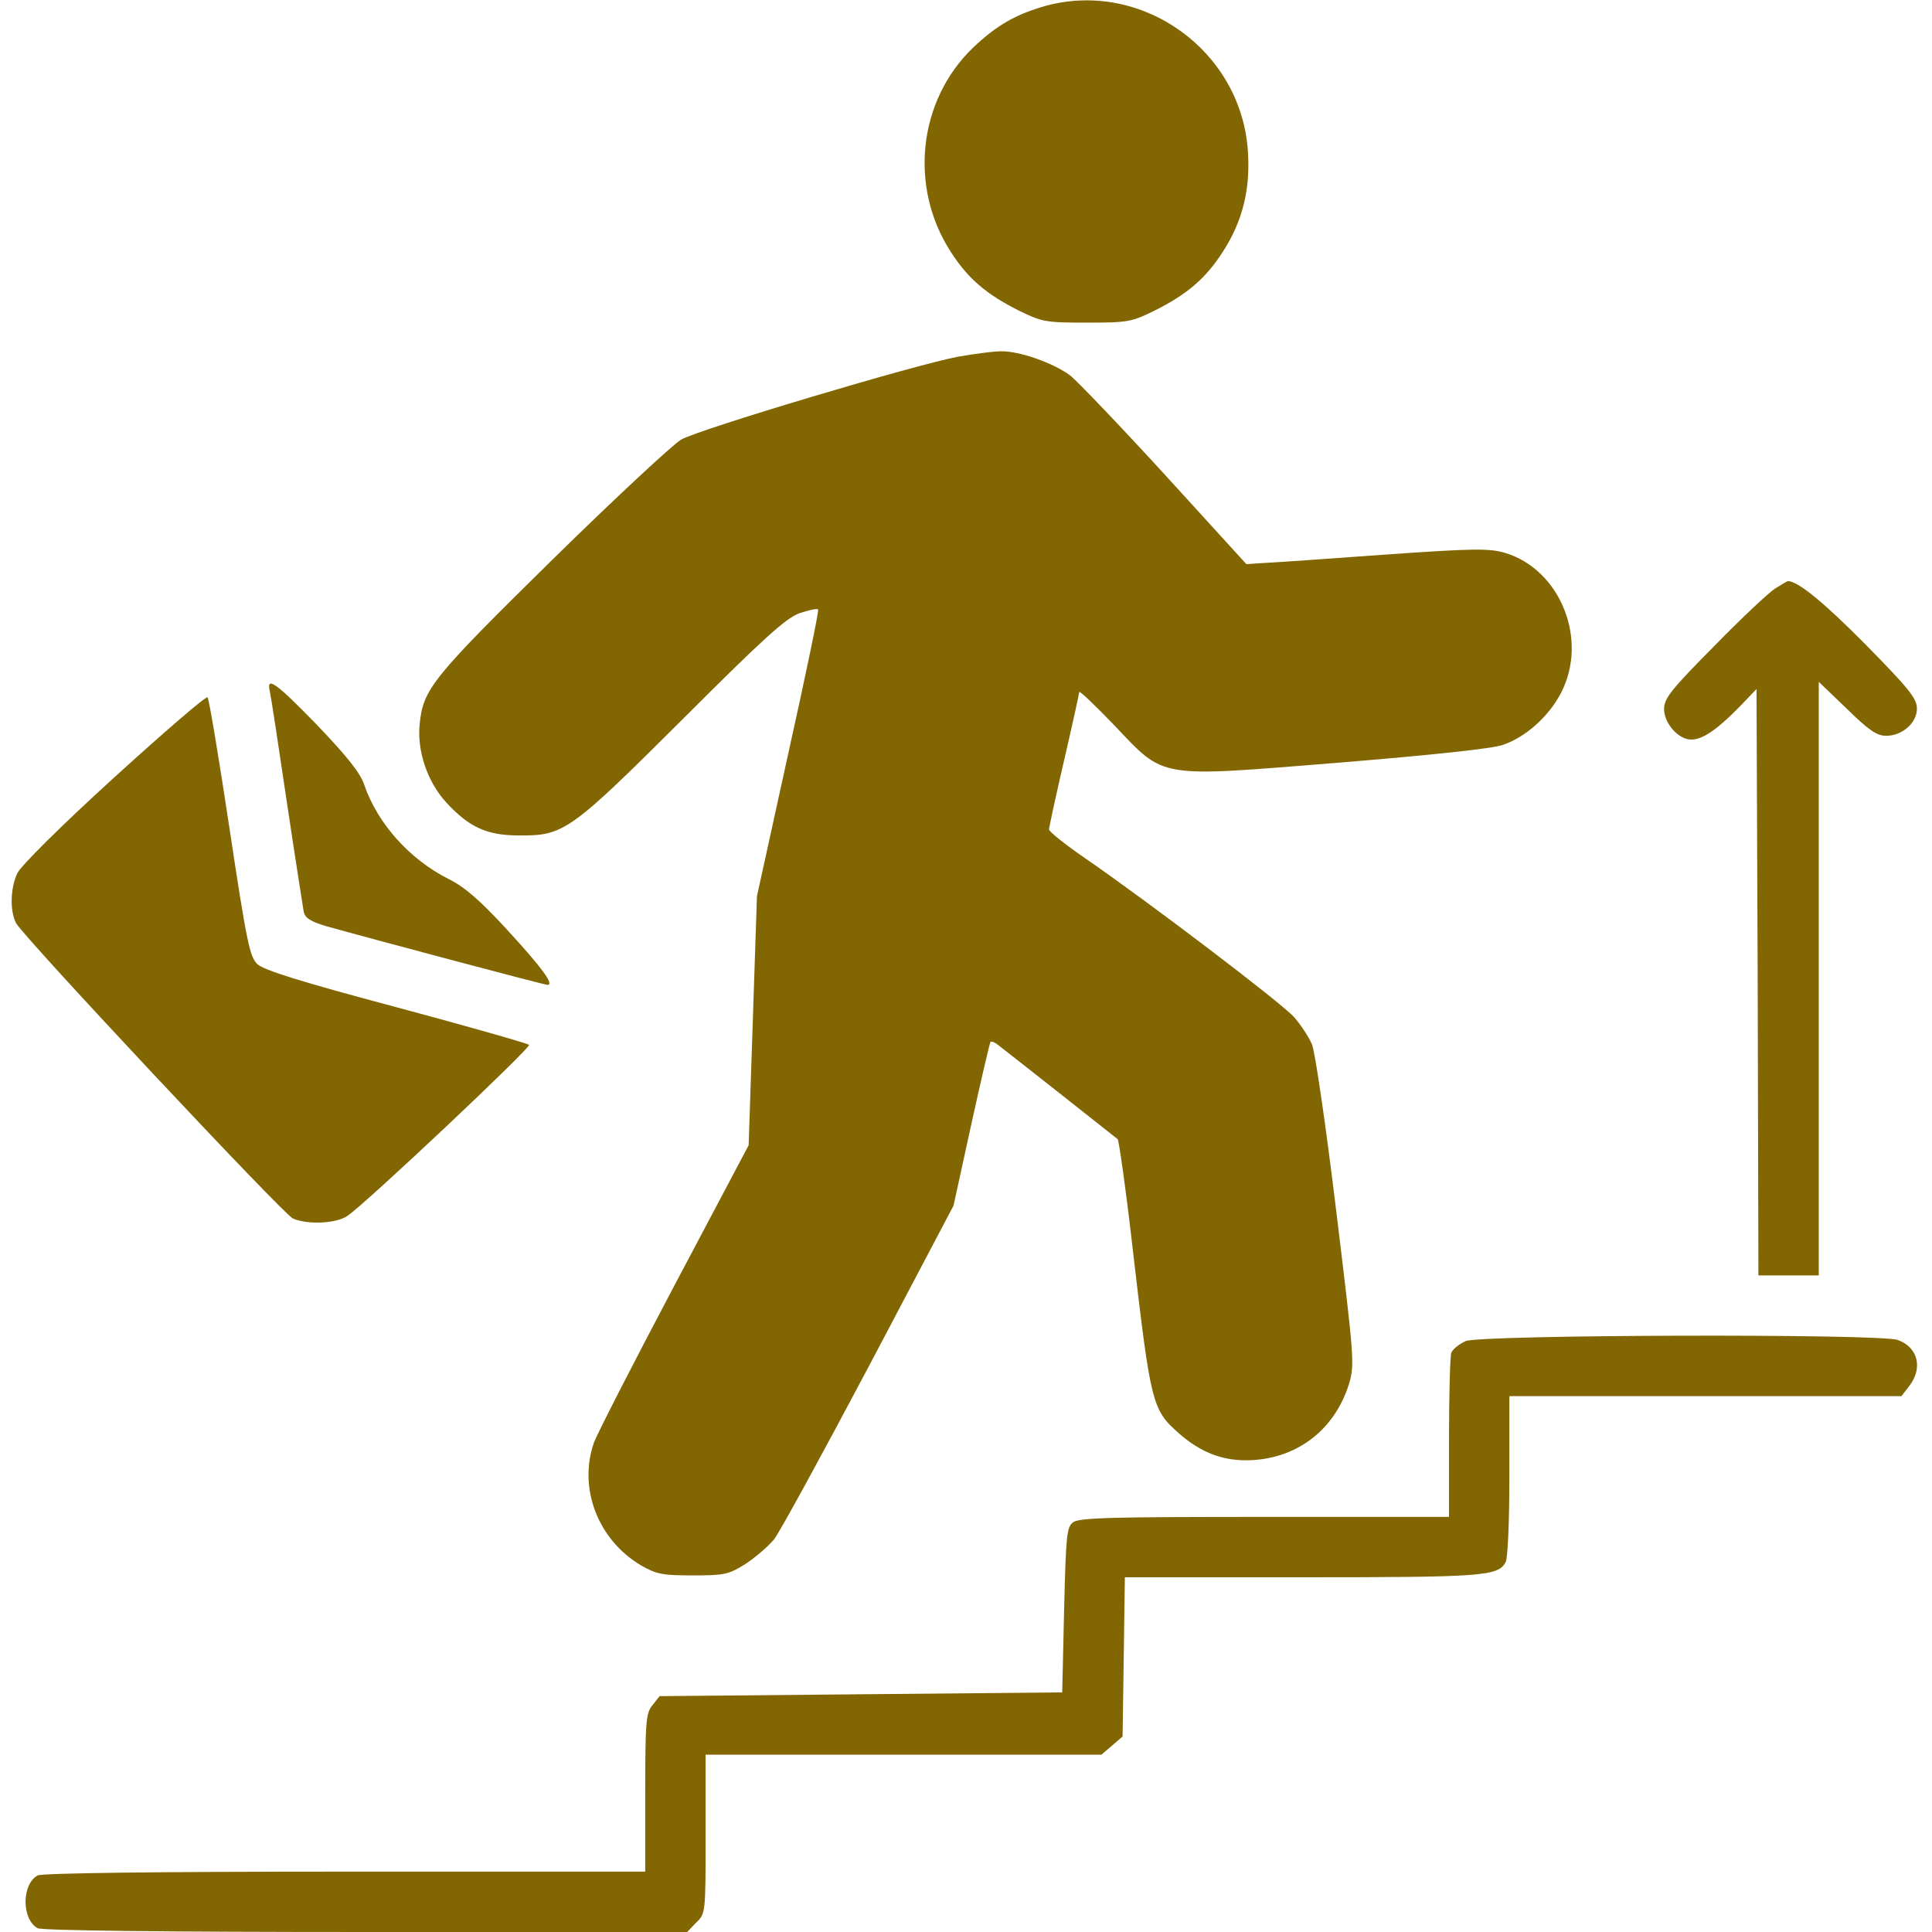 <svg xmlns="http://www.w3.org/2000/svg" width="40" height="40" viewBox="0 0 40 40" fill="none"><g clip-path="url(#clip0_123_32)"><path d="M21.664 0.117C21.047 0.289 20.641 0.516 20.149 0.984C19.008 2.078 18.813 3.875 19.688 5.219C20.039 5.766 20.422 6.094 21.094 6.43C21.57 6.664 21.641 6.68 22.5 6.68C23.36 6.68 23.43 6.664 23.906 6.43C24.578 6.094 24.961 5.766 25.313 5.219C25.727 4.586 25.891 3.914 25.836 3.125C25.695 1.047 23.656 -0.414 21.664 0.117Z" fill="#826602"></path><path d="M19.844 7.383C18.961 7.547 14.461 8.891 14.102 9.102C13.93 9.203 12.727 10.32 11.43 11.594C8.945 14.039 8.758 14.266 8.688 15C8.633 15.555 8.852 16.195 9.242 16.617C9.711 17.125 10.078 17.297 10.742 17.297C11.672 17.305 11.797 17.219 14.141 14.883C15.82 13.203 16.273 12.797 16.555 12.695C16.742 12.633 16.914 12.594 16.938 12.617C16.961 12.633 16.68 13.984 16.32 15.602L15.672 18.555L15.586 21.133L15.5 23.711L13.953 26.633C13.102 28.242 12.359 29.695 12.297 29.867C11.969 30.805 12.375 31.875 13.266 32.406C13.594 32.594 13.711 32.617 14.344 32.617C14.992 32.617 15.078 32.602 15.43 32.383C15.633 32.25 15.898 32.023 16.023 31.875C16.141 31.727 17.023 30.109 17.992 28.281L19.742 24.961L20.109 23.281C20.312 22.359 20.492 21.586 20.508 21.57C20.531 21.555 20.586 21.578 20.641 21.617C21.086 21.961 23.094 23.547 23.141 23.586C23.164 23.609 23.305 24.578 23.438 25.742C23.828 29.094 23.844 29.18 24.422 29.688C24.844 30.055 25.281 30.234 25.789 30.234C26.82 30.234 27.641 29.617 27.938 28.625C28.047 28.242 28.031 28.078 27.664 25.062C27.453 23.32 27.227 21.773 27.164 21.625C27.102 21.477 26.938 21.227 26.797 21.062C26.531 20.766 23.852 18.727 22.484 17.781C22.062 17.492 21.719 17.219 21.719 17.172C21.719 17.133 21.859 16.484 22.031 15.742C22.203 15 22.344 14.359 22.344 14.328C22.344 14.289 22.672 14.602 23.07 15.016C24.133 16.133 23.93 16.094 27.734 15.789C29.633 15.633 30.898 15.5 31.117 15.422C31.594 15.258 32.07 14.828 32.32 14.344C32.891 13.242 32.305 11.789 31.156 11.445C30.828 11.352 30.523 11.352 28.656 11.484C27.484 11.57 26.359 11.648 26.164 11.656L25.805 11.68L24.117 9.828C23.18 8.805 22.297 7.883 22.156 7.773C21.812 7.516 21.102 7.266 20.727 7.273C20.562 7.273 20.164 7.328 19.844 7.383Z" fill="#826602"></path><path d="M36.758 12.18C36.633 12.258 36.055 12.797 35.492 13.375C34.594 14.281 34.453 14.461 34.453 14.68C34.453 14.977 34.75 15.312 35.016 15.312C35.25 15.312 35.547 15.109 36 14.648L36.367 14.266L36.391 20.336L36.406 26.406H37.031H37.656V20.258V14.117L38.234 14.672C38.688 15.117 38.859 15.234 39.047 15.234C39.383 15.234 39.688 14.969 39.688 14.672C39.688 14.461 39.531 14.266 38.617 13.336C37.742 12.453 37.219 12.031 37.016 12.031C37 12.031 36.891 12.102 36.758 12.18Z" fill="#826602"></path><path d="M5.586 14.312C5.61 14.414 5.766 15.438 5.938 16.602C6.11 17.758 6.274 18.789 6.289 18.883C6.32 19.008 6.43 19.078 6.742 19.172C7.57 19.406 11.266 20.391 11.336 20.391C11.485 20.391 11.211 20.023 10.485 19.234C9.93 18.633 9.625 18.367 9.281 18.195C8.477 17.789 7.813 17.047 7.539 16.242C7.453 15.992 7.18 15.656 6.57 15.016C5.719 14.141 5.508 13.984 5.586 14.312Z" fill="#826602"></path><path d="M2.367 16.094C1.242 17.117 0.438 17.922 0.359 18.078C0.211 18.391 0.203 18.875 0.336 19.117C0.508 19.422 5.859 25.133 6.063 25.227C6.359 25.359 6.961 25.336 7.195 25.172C7.578 24.914 11.008 21.68 10.953 21.633C10.922 21.602 9.688 21.25 8.203 20.852C6.234 20.328 5.461 20.086 5.328 19.961C5.172 19.812 5.109 19.523 4.75 17.141C4.531 15.688 4.328 14.469 4.297 14.438C4.274 14.399 3.406 15.149 2.367 16.094Z" fill="#826602"></path><path d="M30.344 27.766C30.211 27.828 30.078 27.93 30.047 28.008C30.023 28.078 30 28.875 30 29.773V31.406H26.188C23.016 31.406 22.352 31.422 22.219 31.516C22.086 31.617 22.07 31.758 22.031 33.336L21.992 35.039L17.828 35.078L13.656 35.117L13.508 35.305C13.375 35.469 13.359 35.625 13.359 37.117V38.75H7.141C3.234 38.75 0.875 38.781 0.781 38.828C0.445 39.008 0.445 39.742 0.781 39.922C0.875 39.969 3.391 40 7.578 40H14.227L14.414 39.805C14.609 39.617 14.609 39.617 14.609 37.969V36.328H18.703H22.805L23.023 36.141L23.242 35.953L23.266 34.305L23.289 32.656H26.945C30.711 32.656 31.016 32.633 31.172 32.344C31.219 32.258 31.25 31.477 31.25 30.555V28.906H35.305H39.367L39.523 28.703C39.82 28.328 39.711 27.891 39.289 27.742C38.898 27.609 30.664 27.633 30.344 27.766Z" fill="#826602"></path></g><defs><clipPath id="clip0_123_32"><rect width="40" height="40" fill="white"></rect></clipPath></defs></svg>